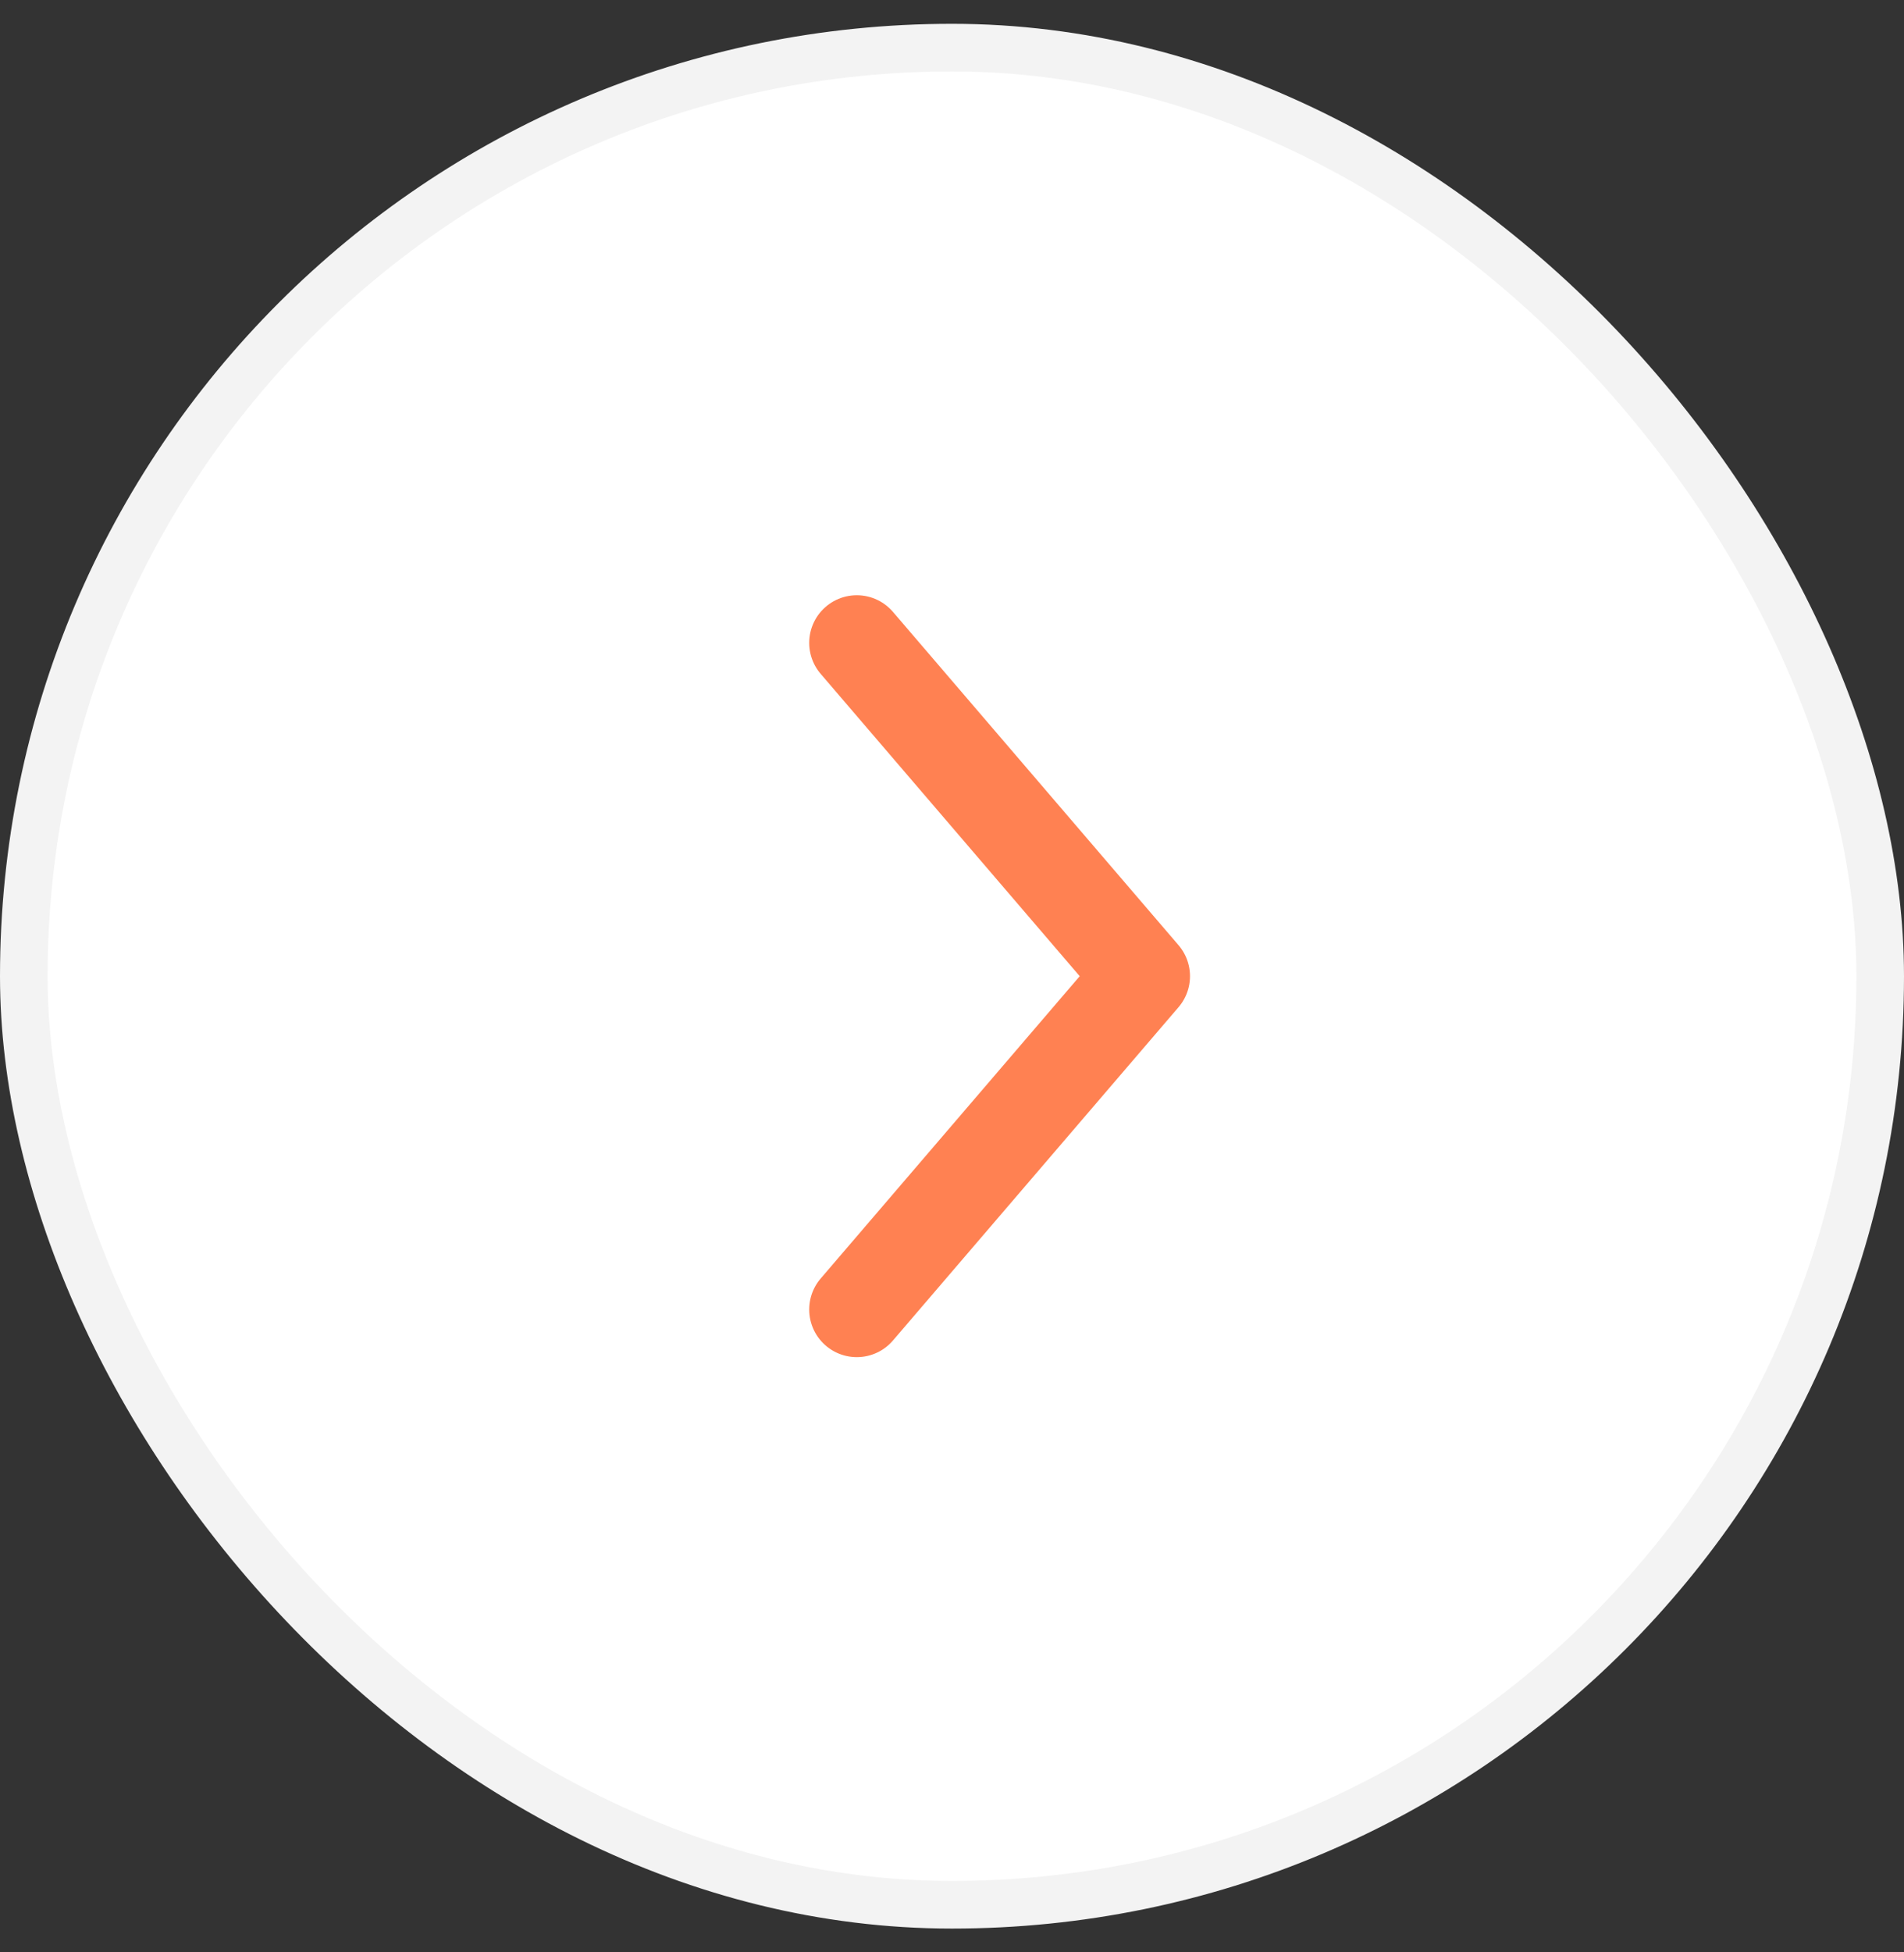 <?xml version="1.0" encoding="UTF-8"?> <svg xmlns="http://www.w3.org/2000/svg" width="40" height="41" viewBox="0 0 40 41" fill="none"><rect x="0" y="0" width="40" height="41" fill="#333333" stroke="none"/> <rect x="0.5" y="1" width="39" height="39" rx="19.5" fill="white"></rect> <path d="M18 13.5L24 20.5L18 27.5" stroke="#FF8152" stroke-width="2" stroke-linecap="round" stroke-linejoin="round"></path> <rect x="0.5" y="1" width="39" height="39" rx="19.5" stroke="#F3F3F3"></rect> </svg> 